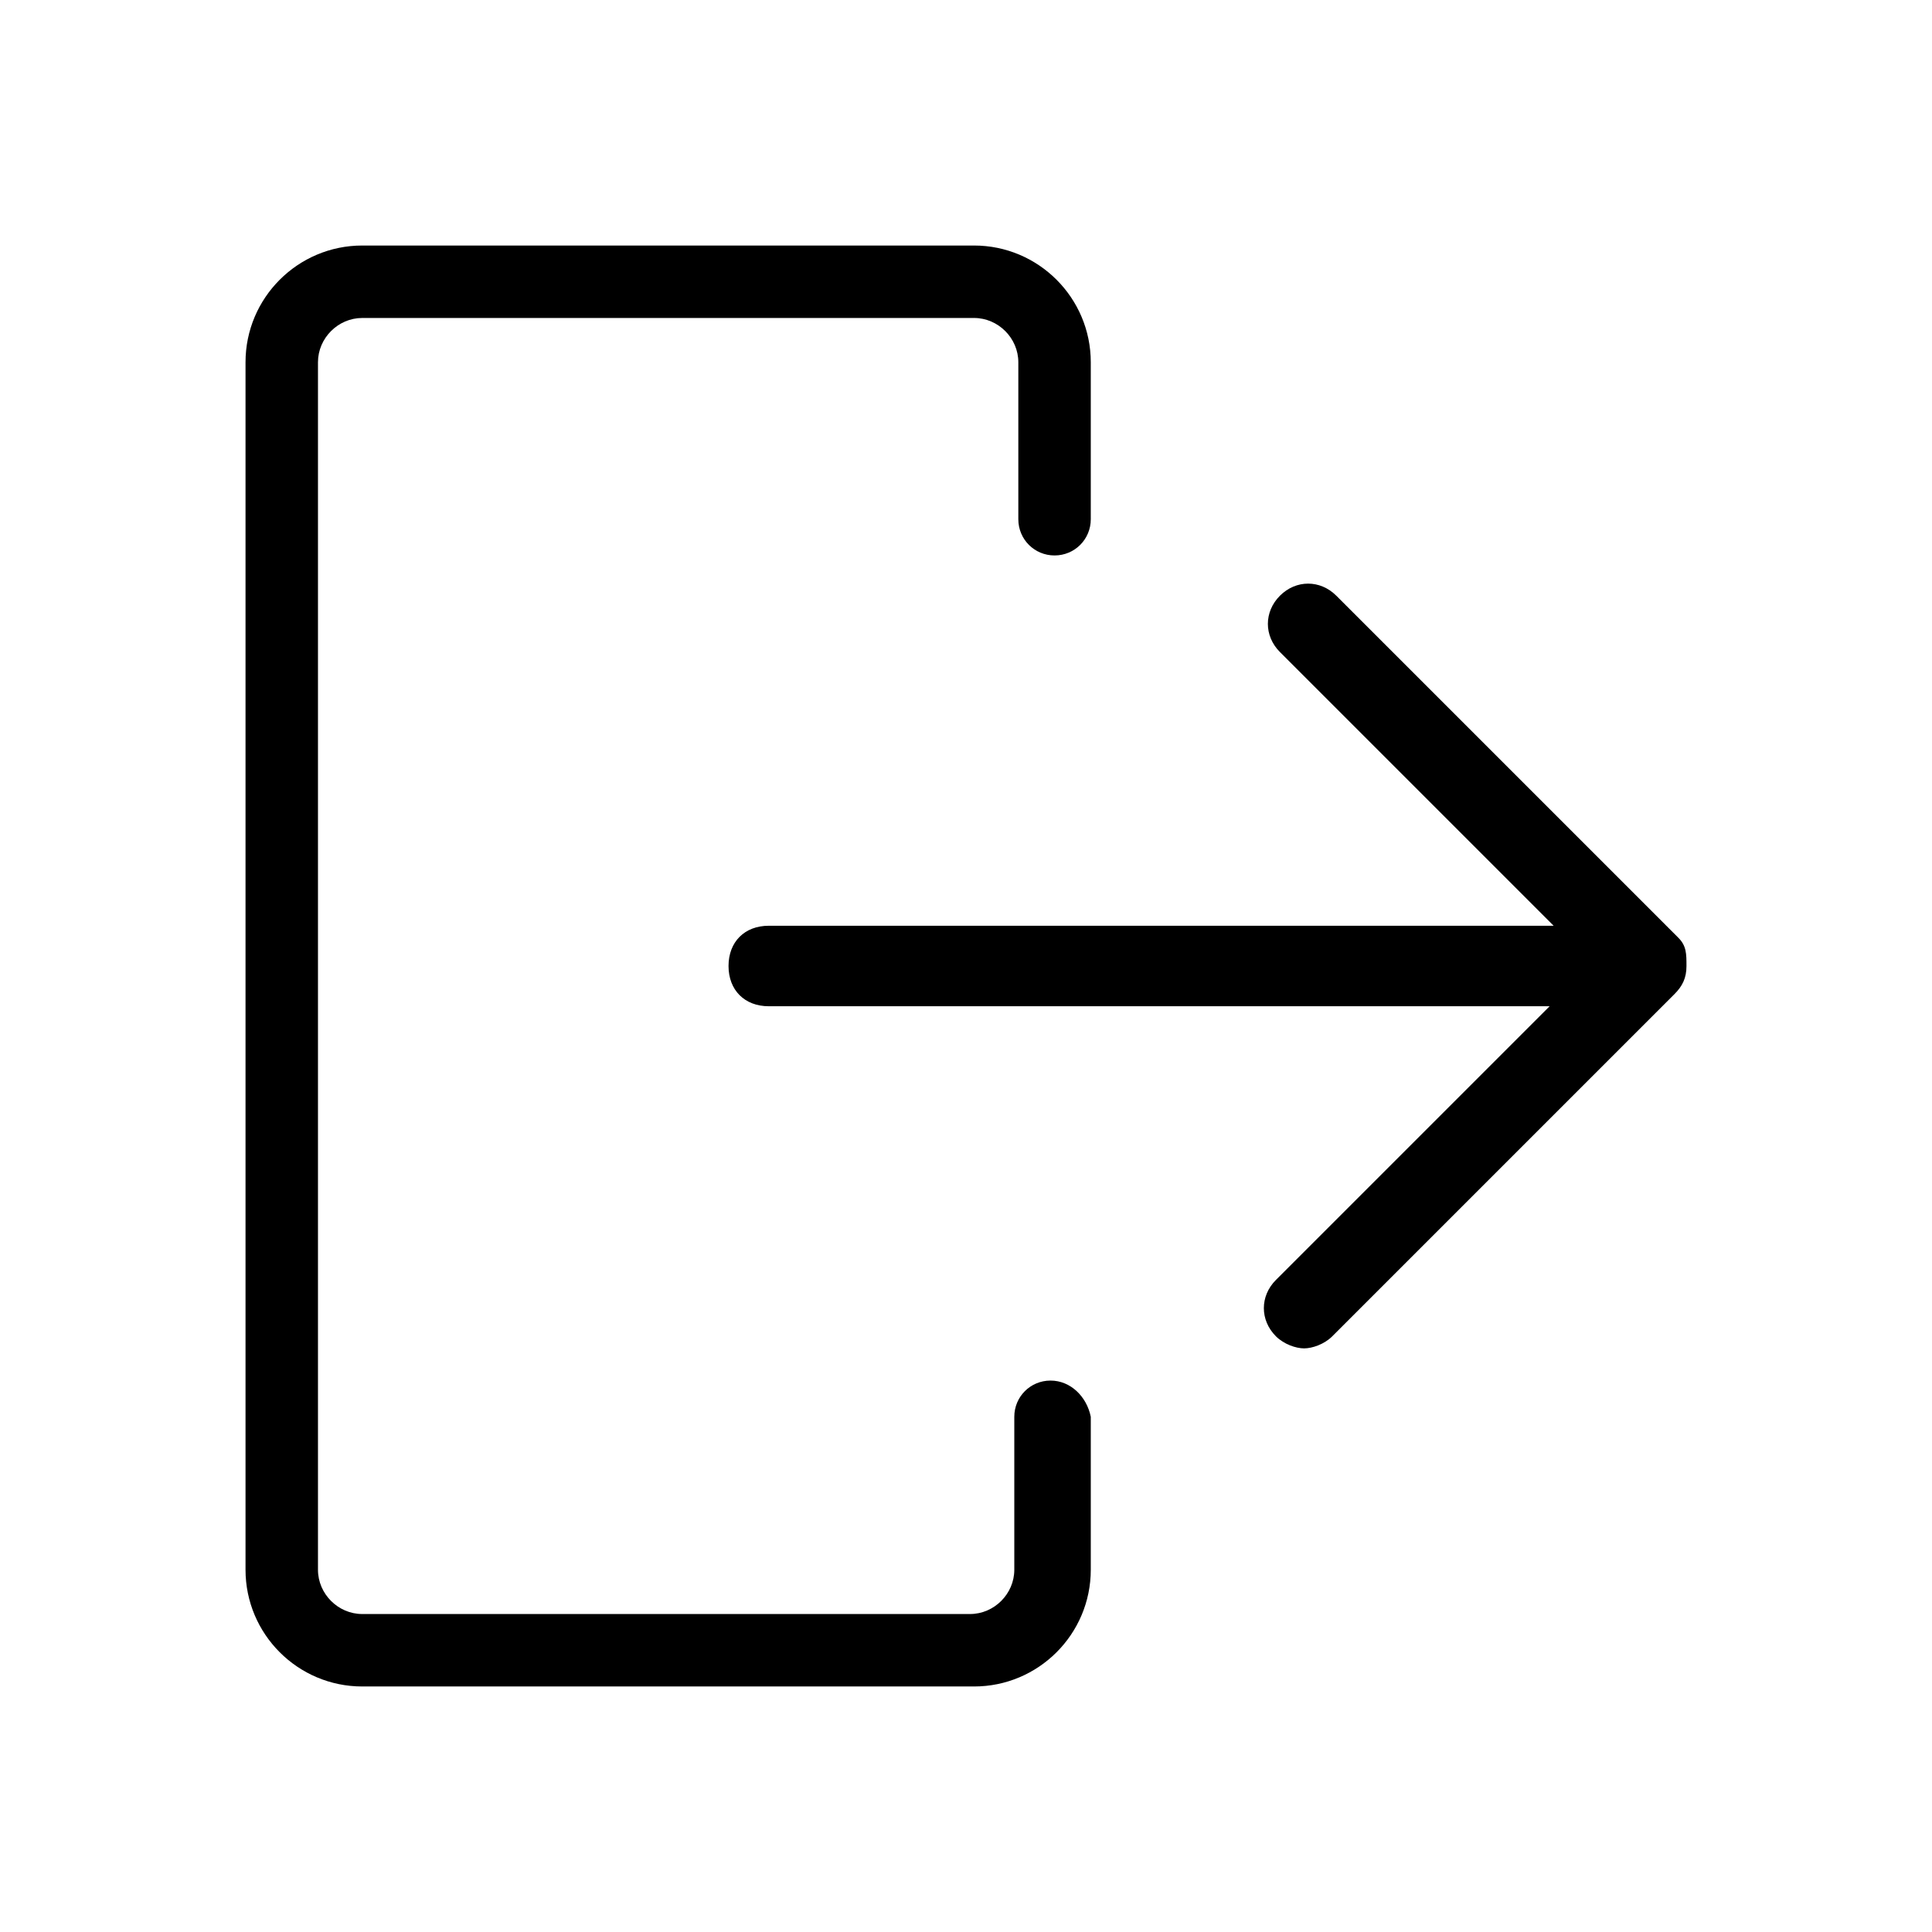 <svg viewBox="0 0 48 48" xmlns="http://www.w3.org/2000/svg"><path d="M41.7 23.3l-8.5-8.5c-.4-.4-1-.4-1.4 0-.4.4-.4 1 0 1.4l6.8 6.8H19.1c-.6 0-1 .4-1 1s.4 1 1 1h19.4l-6.8 6.8c-.4.4-.4 1 0 1.4.2.2.5.3.7.3s.5-.1.7-.3l8.5-8.5c.2-.2.3-.4.3-.7s0-.5-.2-.7z"/><path d="M26.1 34.3c-.5 0-.9.4-.9.9V39c0 .6-.5 1.1-1.1 1.1H9c-.6 0-1.1-.5-1.1-1.1V9c0-.6.5-1.1 1.1-1.1h15.2c.6 0 1.1.5 1.1 1.1v3.9c0 .5.4.9.9.9s.9-.4.9-.9V9c0-1.6-1.3-2.9-2.9-2.9H9C7.4 6.1 6.1 7.4 6.1 9v30c0 1.6 1.3 2.9 2.9 2.9h15.2c1.6 0 2.9-1.3 2.9-2.9v-3.8c-.1-.5-.5-.9-1-.9z"/></svg>
